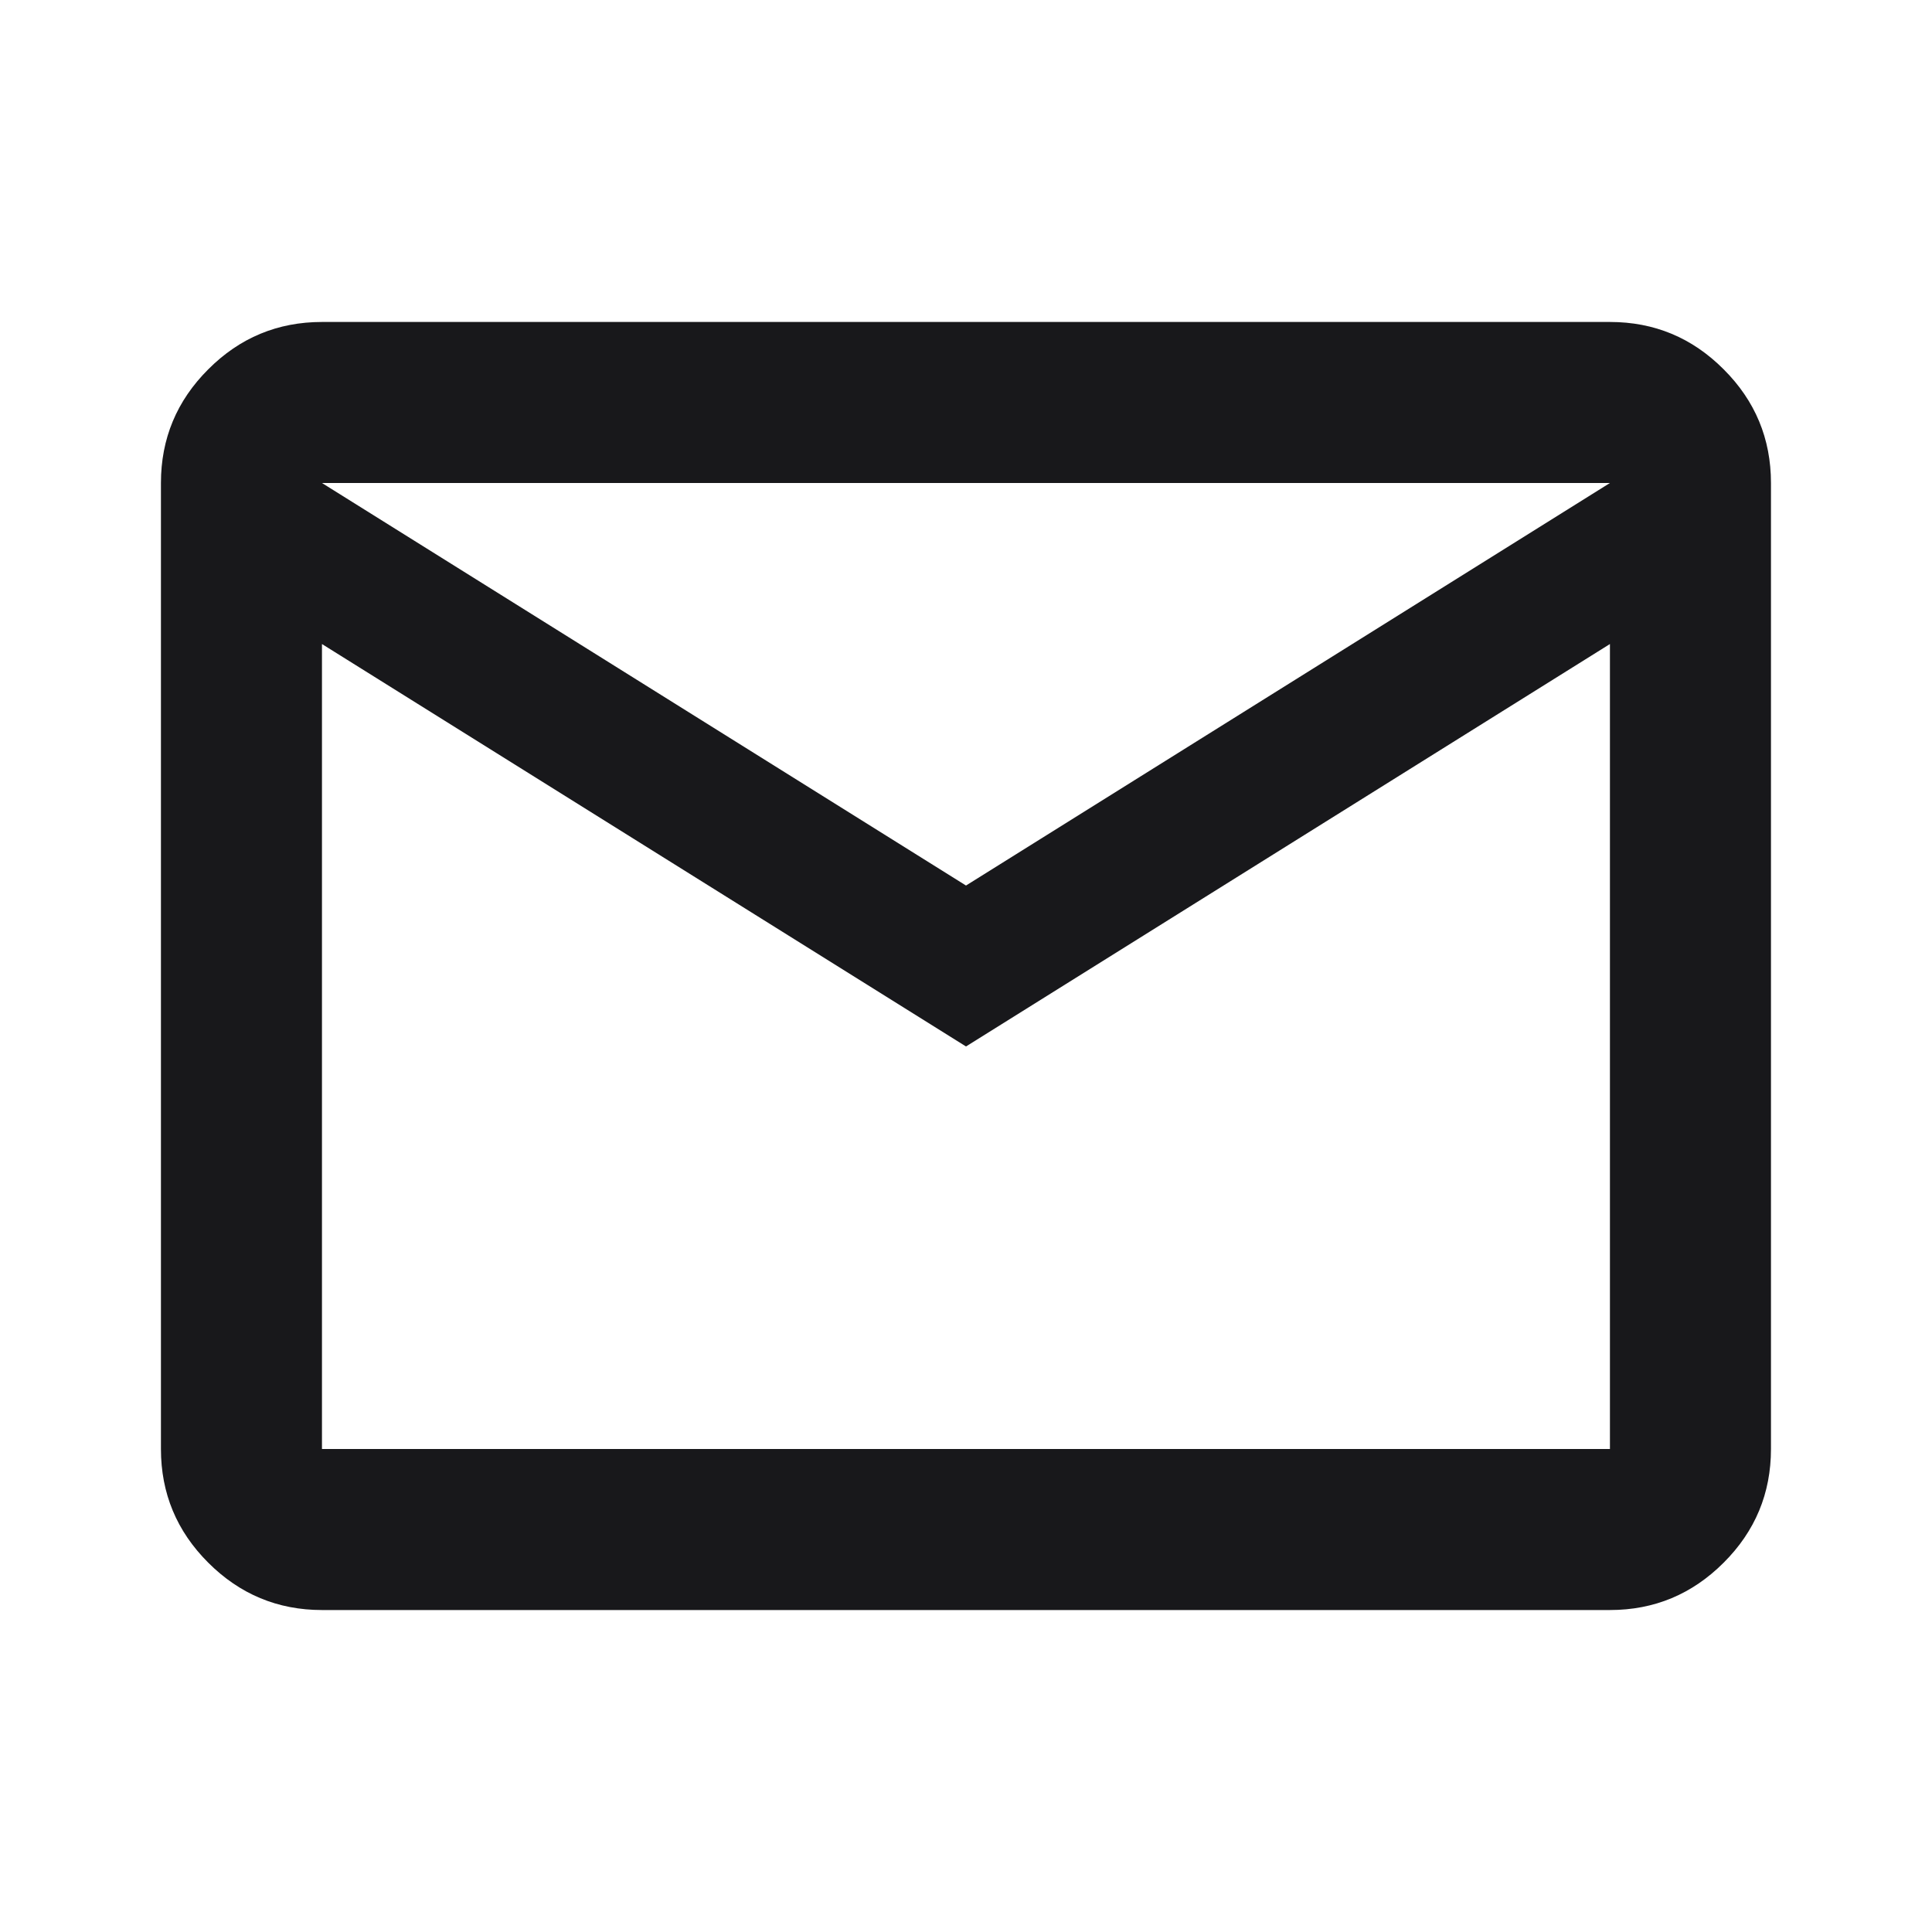 <svg width="20" height="20" viewBox="0 0 20 20" fill="none" xmlns="http://www.w3.org/2000/svg">
<mask id="mask0_181_3099" style="mask-type:alpha" maskUnits="userSpaceOnUse" x="0" y="0" width="20" height="20">
<rect width="20" height="20" fill="#D9D9D9"/>
</mask>
<g mask="url(#mask0_181_3099)">
<path d="M3.333 16.667C2.875 16.667 2.482 16.503 2.156 16.177C1.829 15.851 1.666 15.458 1.666 15V5C1.666 4.542 1.829 4.149 2.156 3.823C2.482 3.496 2.875 3.333 3.333 3.333H16.666C17.125 3.333 17.517 3.496 17.843 3.823C18.17 4.149 18.333 4.542 18.333 5V15C18.333 15.458 18.17 15.851 17.843 16.177C17.517 16.503 17.125 16.667 16.666 16.667H3.333ZM10 10.833L3.333 6.667V15H16.666V6.667L10 10.833ZM10 9.167L16.666 5H3.333L10 9.167ZM3.333 6.667V5V15V6.667Z" fill="#18181B"/>
</g>
</svg>
